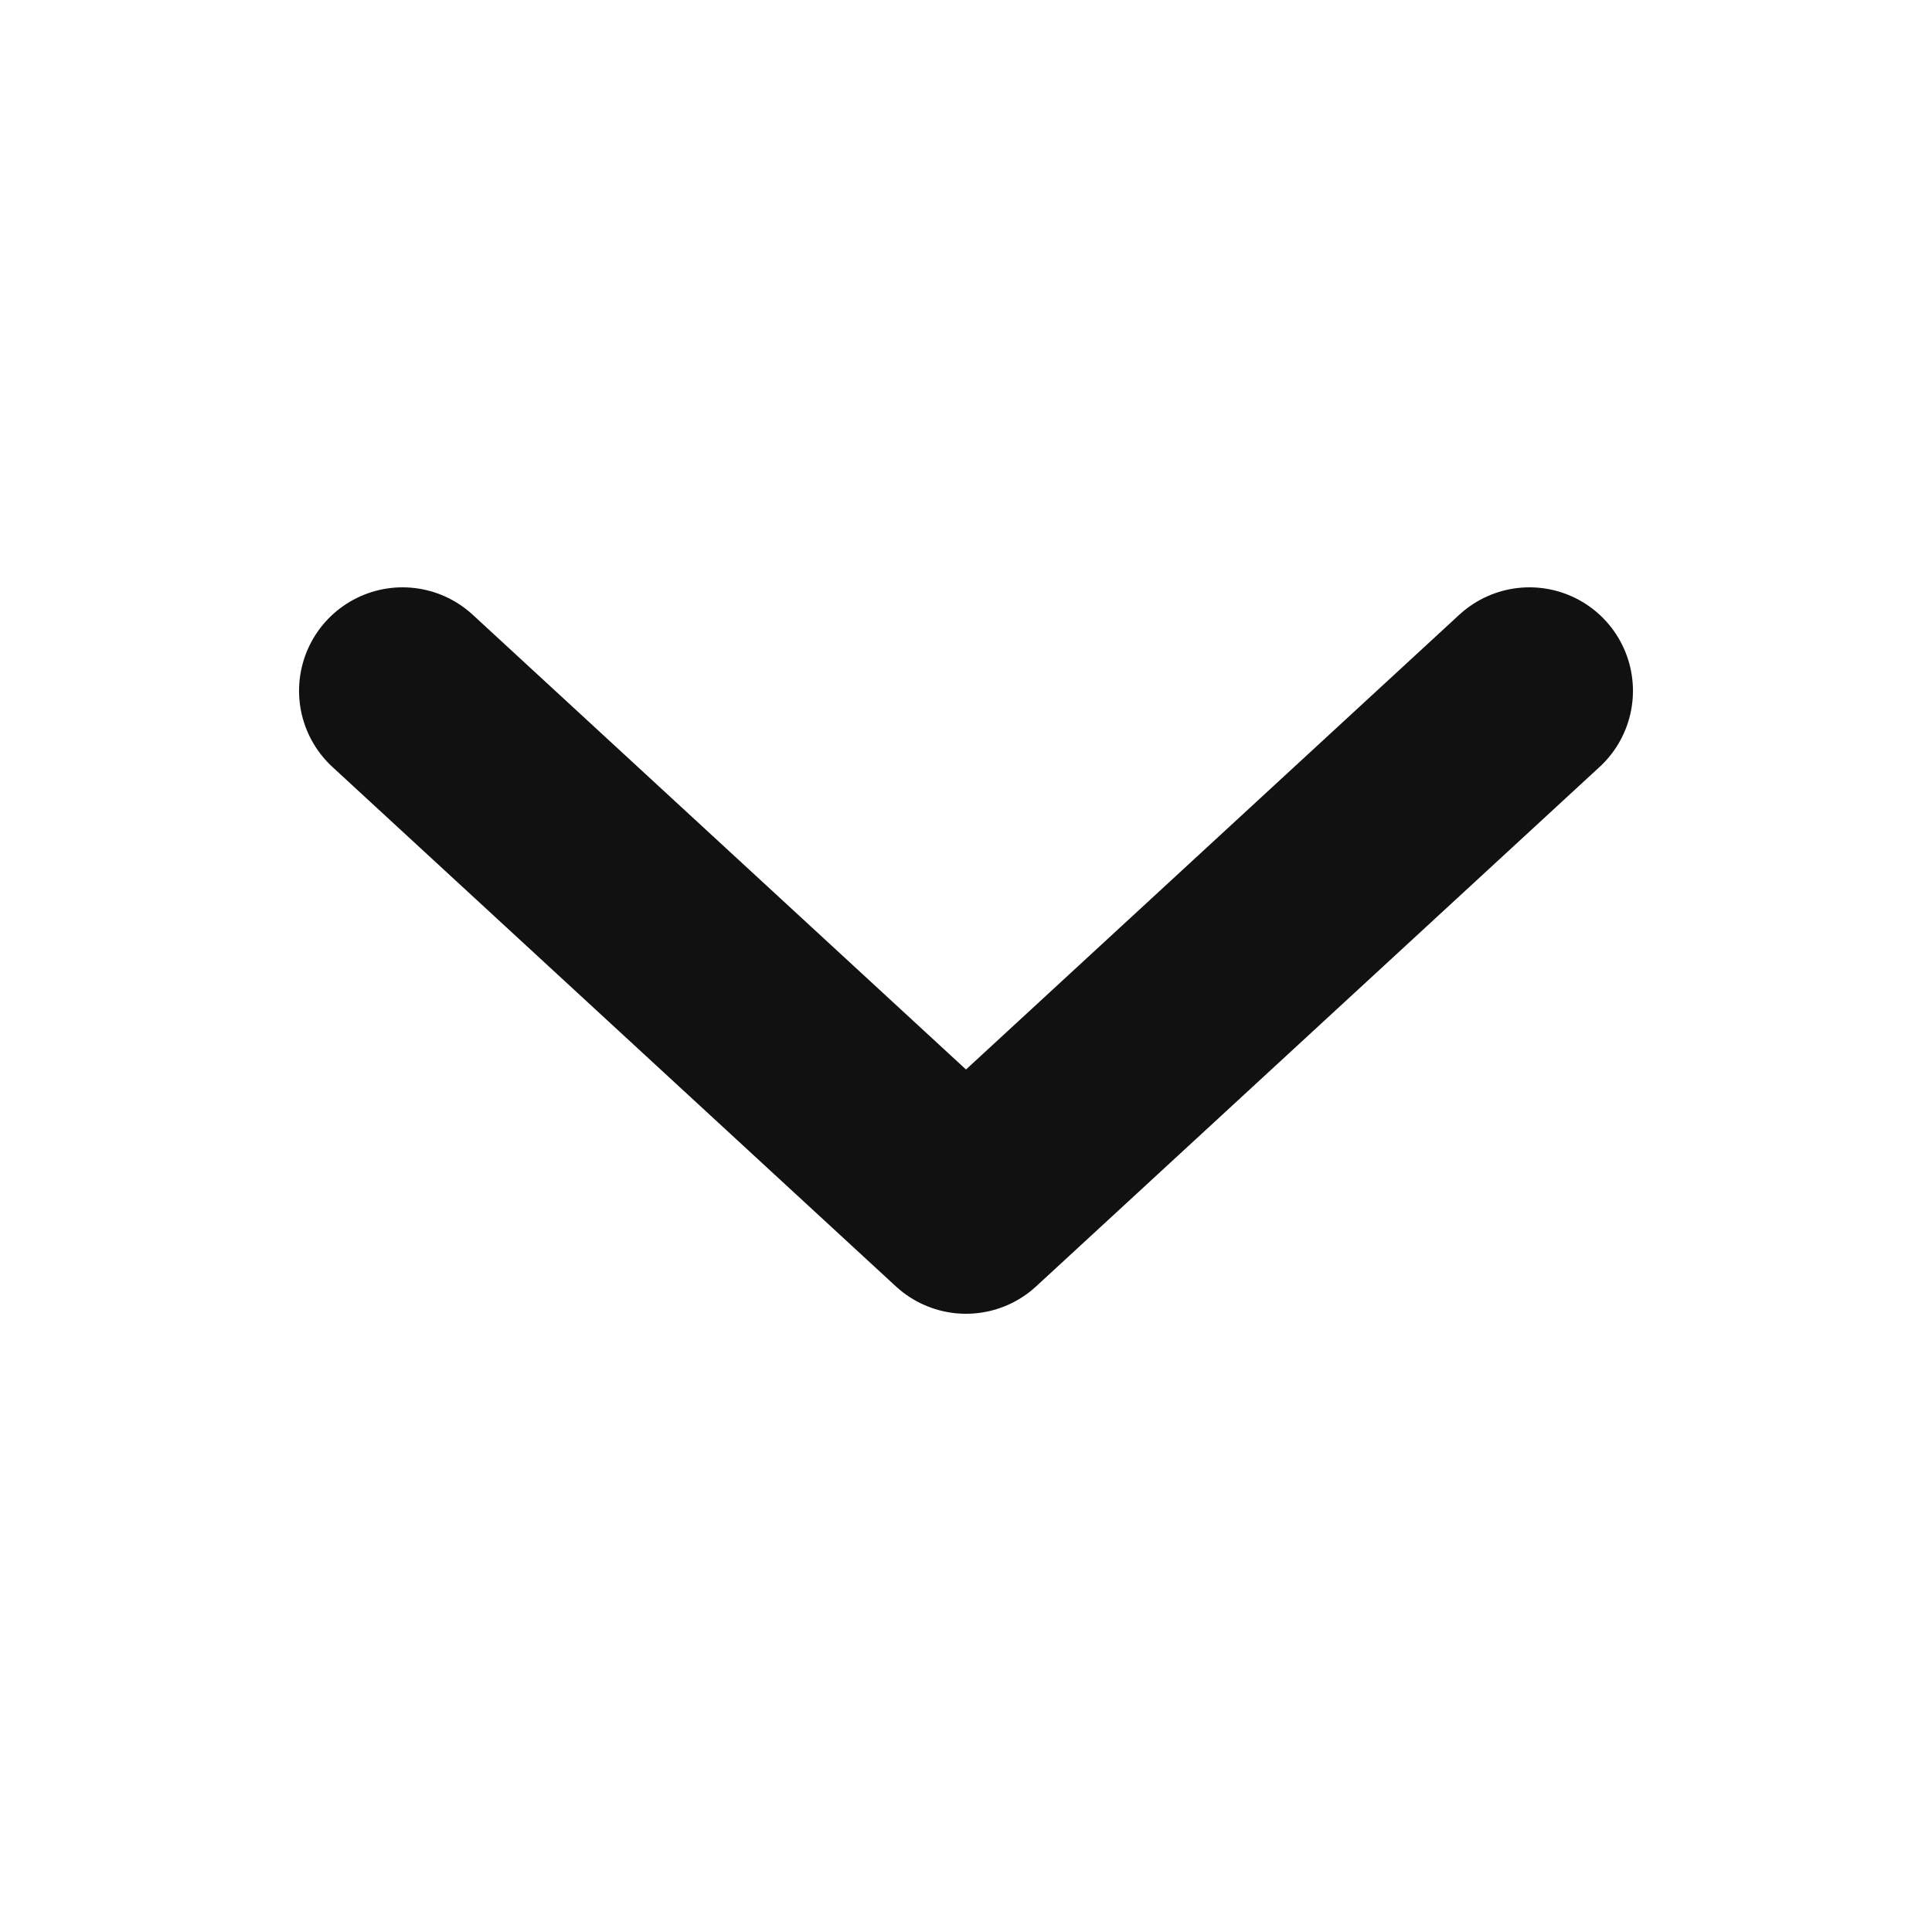 <svg width="14" height="14" viewBox="0 0 14 14" fill="none" xmlns="http://www.w3.org/2000/svg">
<path d="M11.083 5.006L7 8.77L2.917 5.006" stroke="#111111" stroke-width="1.5" stroke-linecap="round" stroke-linejoin="round"/>
</svg>
